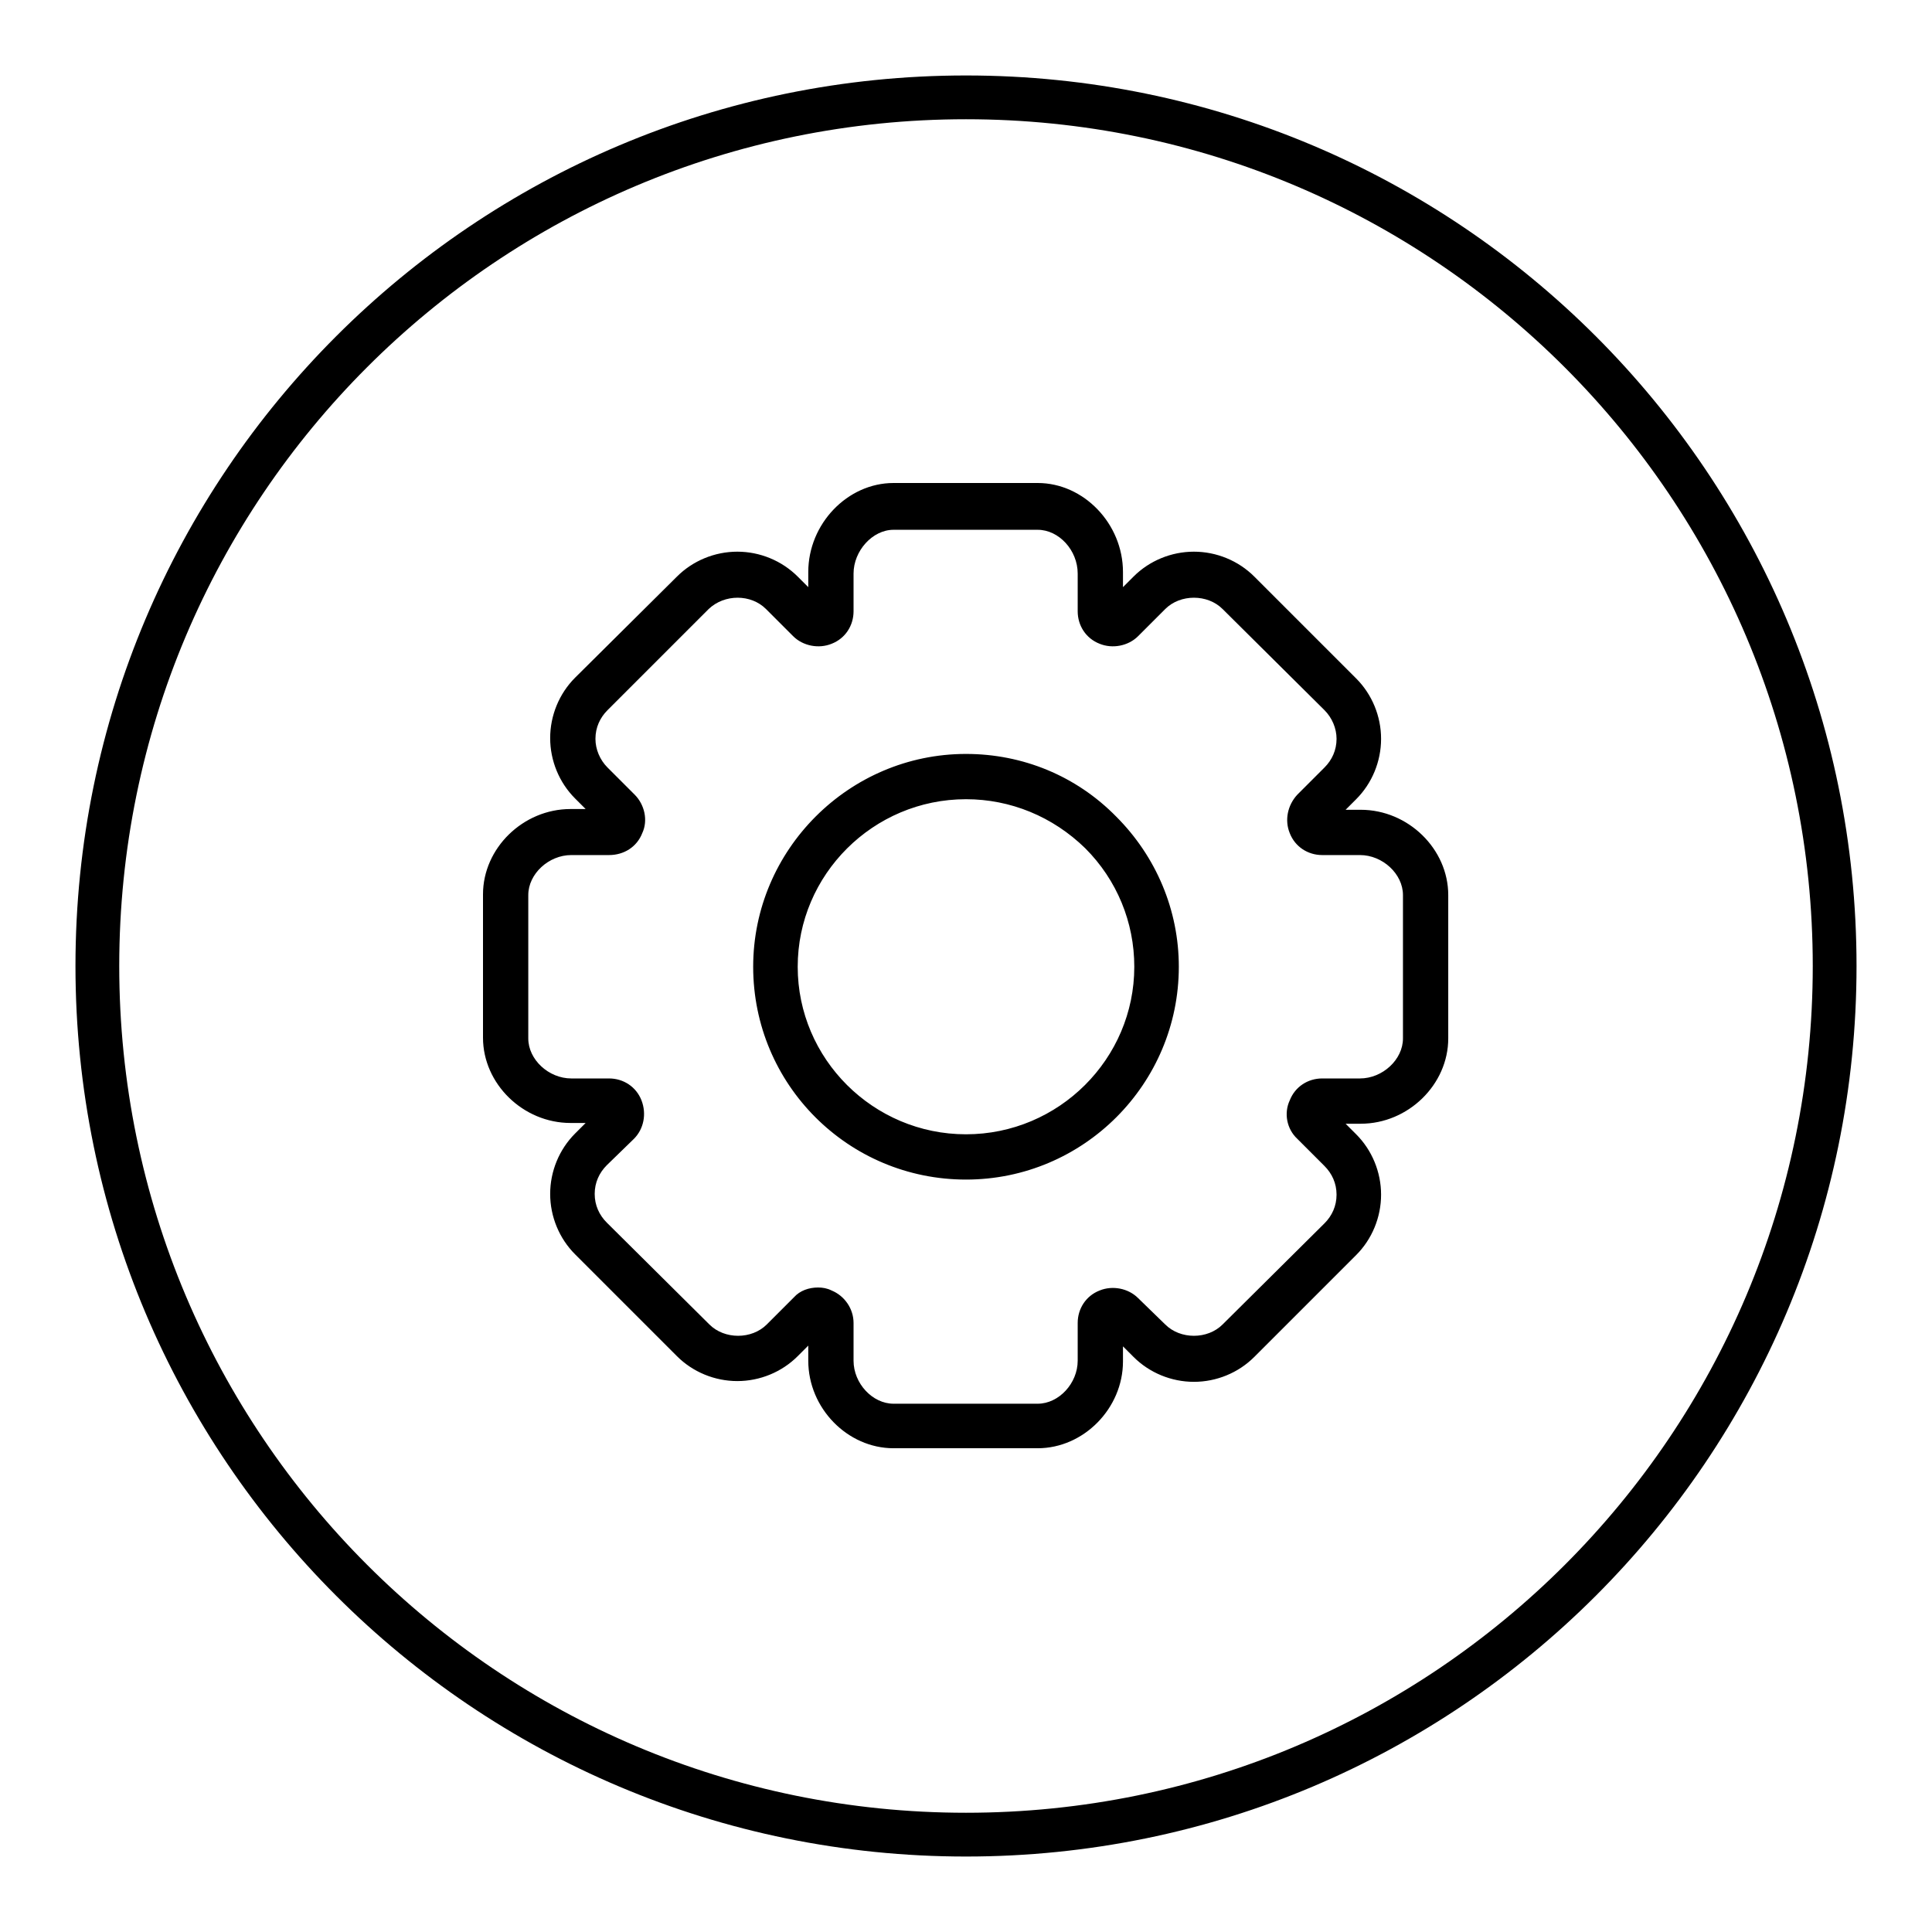 <?xml version="1.0" encoding="utf-8"?>
<!-- Svg Vector Icons : http://www.onlinewebfonts.com/icon -->
<!DOCTYPE svg PUBLIC "-//W3C//DTD SVG 1.1//EN" "http://www.w3.org/Graphics/SVG/1.1/DTD/svg11.dtd">
<svg version="1.1" xmlns="http://www.w3.org/2000/svg" xmlns:xlink="http://www.w3.org/1999/xlink" x="0px" y="0px" viewBox="0 0 256 256" enable-background="new 0 0 256 256" xml:space="preserve">
<g> <path fill="#000000" d="M128,156.3c-15.6,0-28.2-12.6-28.2-28.2c0-15.5,12.7-28.2,28.2-28.2c7.5,0,14.6,2.9,19.9,8.3 c5.3,5.3,8.3,12.4,8.3,19.9C156.2,143.6,143.6,156.3,128,156.3z M128,105.9c-12.3,0-22.3,10-22.3,22.2c0,12.2,10,22.2,22.3,22.2 s22.3-10,22.3-22.2c0-5.9-2.3-11.5-6.5-15.7C139.5,108.2,133.9,105.9,128,105.9z M137.5,191.9h-19.1c-6.1,0-11.3-5.3-11.3-11.6v-2 l-1.4,1.4c-2.1,2.1-5,3.3-8,3.3c-3,0-5.9-1.2-8-3.3l-13.5-13.5c-2.1-2.1-3.3-5-3.3-8c0-3,1.2-5.9,3.3-8l1.4-1.4h-2 c-6.3,0-11.6-5.2-11.6-11.3v-19c0-6.1,5.3-11.3,11.6-11.3h2l-1.4-1.4c-2.1-2.1-3.3-5-3.3-8c0-3,1.2-5.9,3.3-8l13.5-13.4 c2.1-2.1,5-3.3,8-3.3s5.9,1.2,8,3.3l1.4,1.4v-2c0-6.4,5.2-11.8,11.3-11.8h19.1c6.1,0,11.3,5.4,11.3,11.8v2l1.4-1.4 c2.1-2.1,5-3.3,8-3.3c3,0,5.9,1.2,8,3.3l13.5,13.5c2.1,2.1,3.3,5,3.3,8c0,3-1.2,5.9-3.3,8l-1.4,1.4h2c6.3,0,11.6,5.2,11.6,11.3v19 c0,6.1-5.3,11.3-11.6,11.3h-2l1.4,1.4c2.1,2.1,3.3,5,3.3,8c0,3-1.2,5.9-3.3,8l-13.5,13.5c-2.1,2.1-5,3.3-8,3.3c-3,0-5.9-1.2-8-3.3 l-1.4-1.4v2C148.8,186.6,143.6,191.9,137.5,191.9z M108.4,170.6c0.6,0,1.2,0.1,1.8,0.4c1.7,0.7,2.9,2.4,2.9,4.3v5 c0,3,2.5,5.7,5.3,5.7h19.1c2.8,0,5.3-2.7,5.3-5.7v-5c0-1.9,1.1-3.6,2.9-4.3c1.7-0.7,3.8-0.3,5.1,1l3.6,3.5c2,2,5.6,2,7.6,0 l13.5-13.4c1-1,1.6-2.3,1.6-3.8s-0.6-2.8-1.6-3.8l-3.6-3.6c-1.4-1.3-1.8-3.4-1-5.1c0.7-1.8,2.4-2.9,4.3-2.9h5c3,0,5.7-2.5,5.7-5.3 v-19c0-2.8-2.7-5.3-5.7-5.3h-5c-1.9,0-3.6-1.1-4.3-2.9c-0.7-1.7-0.3-3.7,1-5.1l3.6-3.6c1-1,1.6-2.3,1.6-3.8c0-1.4-0.6-2.8-1.6-3.8 L162,80.7c-2-2-5.6-2-7.6,0l-3.6,3.6c-1.3,1.3-3.4,1.7-5.1,1c-1.8-0.7-2.9-2.4-2.9-4.3v-5c0-3.1-2.5-5.8-5.3-5.8h-19.1 c-2.8,0-5.3,2.8-5.3,5.8v5c0,1.9-1.1,3.6-2.9,4.3c-1.7,0.7-3.8,0.3-5.1-1l-3.6-3.6c-2-2-5.5-2-7.6,0L80.5,94.1 c-1,1-1.6,2.3-1.6,3.8c0,1.4,0.6,2.8,1.6,3.8l3.6,3.6c1.3,1.3,1.8,3.4,1,5.1c-0.7,1.8-2.4,2.9-4.4,2.9h-5c-3,0-5.7,2.5-5.7,5.3v19 c0,2.8,2.7,5.3,5.7,5.3h5c1.9,0,3.6,1.1,4.3,2.9c0.7,1.8,0.3,3.8-1,5.1l-3.6,3.5c-1,1-1.6,2.3-1.6,3.8s0.6,2.8,1.6,3.8L94,175.5 c2,2,5.6,2,7.6,0l3.6-3.6C106,171,107.2,170.6,108.4,170.6z M128,10C62.8,10,10,62.8,10,128c0,65.2,52.8,118,118,118 c65.2,0,118-52.8,118-118C246,62.8,193.2,10,128,10z M128,240.2C66,240.2,15.8,190,15.8,128C15.8,66,66,15.8,128,15.8 c62,0,112.2,50.3,112.2,112.2C240.2,190,190,240.2,128,240.2z"/></g>
</svg>